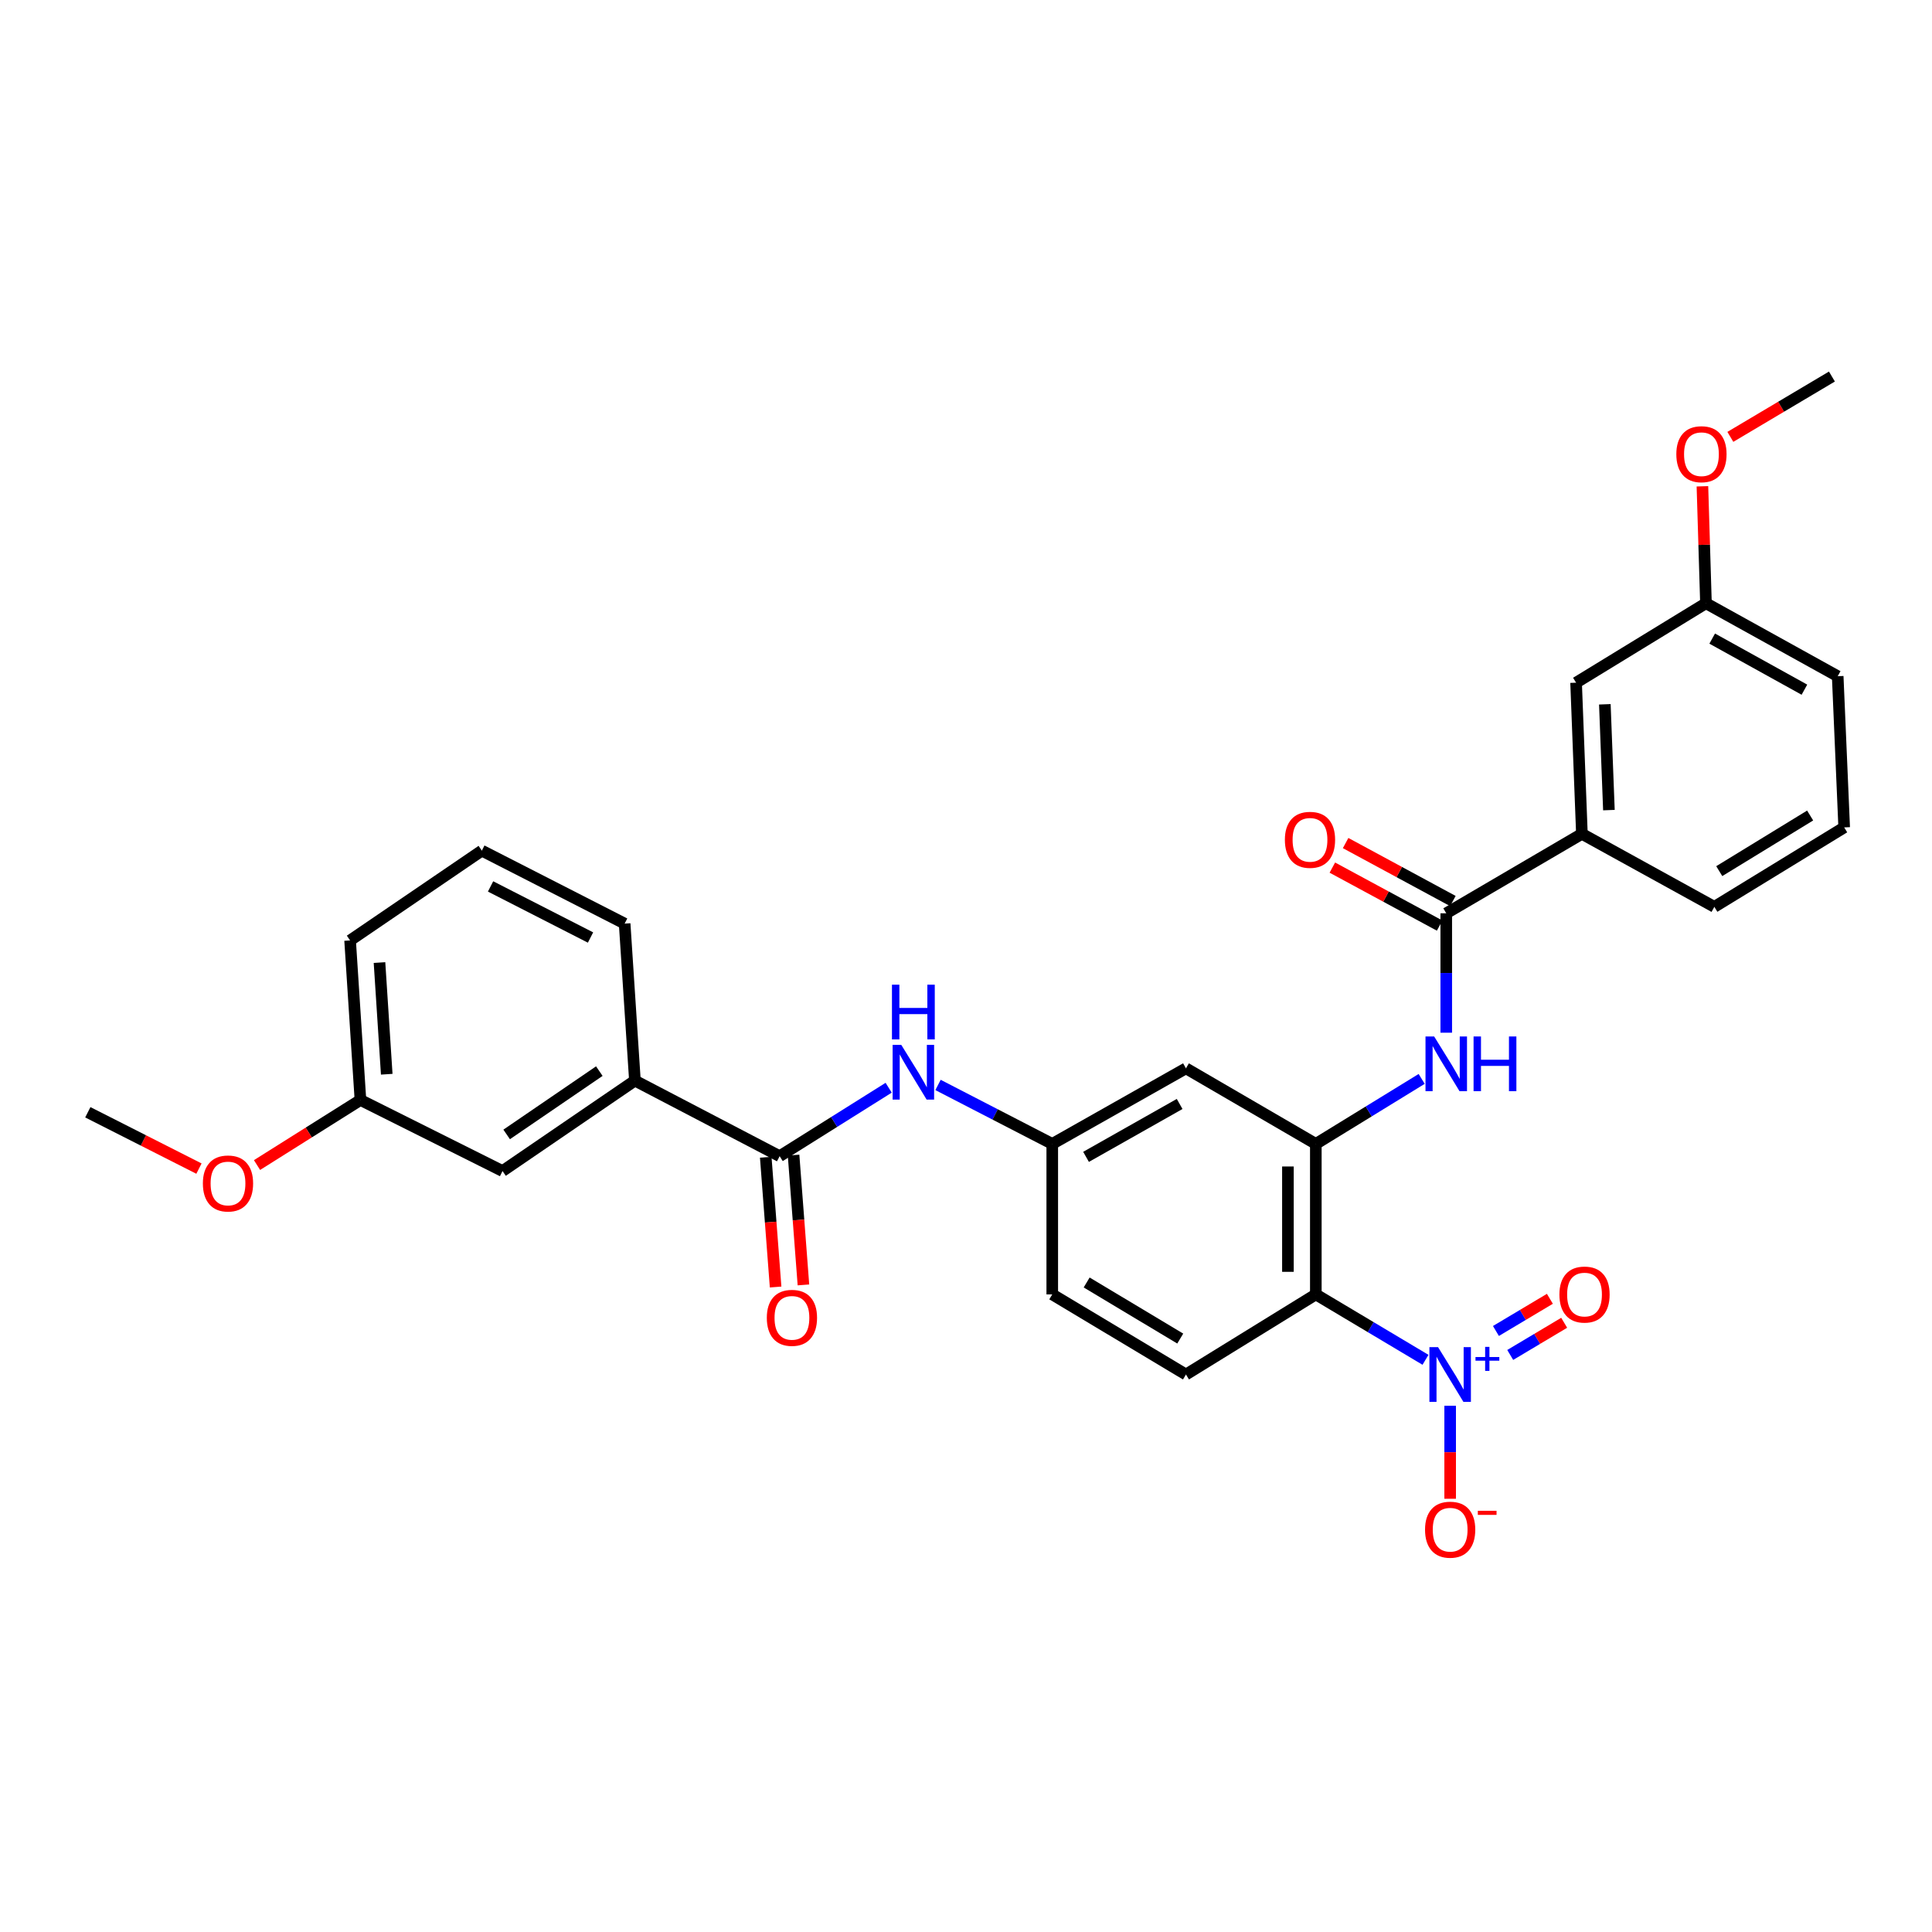 <?xml version='1.0' encoding='iso-8859-1'?>
<svg version='1.1' baseProfile='full'
              xmlns='http://www.w3.org/2000/svg'
                      xmlns:rdkit='http://www.rdkit.org/xml'
                      xmlns:xlink='http://www.w3.org/1999/xlink'
                  xml:space='preserve'
width='1000px' height='1000px' viewBox='0 0 1000 1000'>
<!-- END OF HEADER -->
<rect style='opacity:1.0;fill:#FFFFFF;stroke:none' width='1000' height='1000' x='0' y='0'> </rect>
<path class='bond-0' d='M 737.835,703.835 L 709.452,686.907' style='fill:none;fill-rule:evenodd;stroke:#0000FF;stroke-width:6px;stroke-linecap:butt;stroke-linejoin:miter;stroke-opacity:1' />
<path class='bond-0' d='M 709.452,686.907 L 681.069,669.978' style='fill:none;fill-rule:evenodd;stroke:#000000;stroke-width:6px;stroke-linecap:butt;stroke-linejoin:miter;stroke-opacity:1' />
<path class='bond-10' d='M 750.599,727.614 L 750.599,751.688' style='fill:none;fill-rule:evenodd;stroke:#0000FF;stroke-width:6px;stroke-linecap:butt;stroke-linejoin:miter;stroke-opacity:1' />
<path class='bond-10' d='M 750.599,751.688 L 750.599,775.761' style='fill:none;fill-rule:evenodd;stroke:#FF0000;stroke-width:6px;stroke-linecap:butt;stroke-linejoin:miter;stroke-opacity:1' />
<path class='bond-11' d='M 781.69,701.318 L 795.654,692.991' style='fill:none;fill-rule:evenodd;stroke:#0000FF;stroke-width:6px;stroke-linecap:butt;stroke-linejoin:miter;stroke-opacity:1' />
<path class='bond-11' d='M 795.654,692.991 L 809.618,684.665' style='fill:none;fill-rule:evenodd;stroke:#FF0000;stroke-width:6px;stroke-linecap:butt;stroke-linejoin:miter;stroke-opacity:1' />
<path class='bond-11' d='M 774.292,688.912 L 788.256,680.585' style='fill:none;fill-rule:evenodd;stroke:#0000FF;stroke-width:6px;stroke-linecap:butt;stroke-linejoin:miter;stroke-opacity:1' />
<path class='bond-11' d='M 788.256,680.585 L 802.22,672.259' style='fill:none;fill-rule:evenodd;stroke:#FF0000;stroke-width:6px;stroke-linecap:butt;stroke-linejoin:miter;stroke-opacity:1' />
<path class='bond-1' d='M 681.069,669.978 L 681.069,592.086' style='fill:none;fill-rule:evenodd;stroke:#000000;stroke-width:6px;stroke-linecap:butt;stroke-linejoin:miter;stroke-opacity:1' />
<path class='bond-1' d='M 666.625,658.295 L 666.625,603.77' style='fill:none;fill-rule:evenodd;stroke:#000000;stroke-width:6px;stroke-linecap:butt;stroke-linejoin:miter;stroke-opacity:1' />
<path class='bond-7' d='M 681.069,669.978 L 613.849,711.448' style='fill:none;fill-rule:evenodd;stroke:#000000;stroke-width:6px;stroke-linecap:butt;stroke-linejoin:miter;stroke-opacity:1' />
<path class='bond-3' d='M 681.069,592.086 L 708.463,575.265' style='fill:none;fill-rule:evenodd;stroke:#000000;stroke-width:6px;stroke-linecap:butt;stroke-linejoin:miter;stroke-opacity:1' />
<path class='bond-3' d='M 708.463,575.265 L 735.857,558.444' style='fill:none;fill-rule:evenodd;stroke:#0000FF;stroke-width:6px;stroke-linecap:butt;stroke-linejoin:miter;stroke-opacity:1' />
<path class='bond-6' d='M 681.069,592.086 L 613.849,552.968' style='fill:none;fill-rule:evenodd;stroke:#000000;stroke-width:6px;stroke-linecap:butt;stroke-linejoin:miter;stroke-opacity:1' />
<path class='bond-2' d='M 748.577,472.725 L 748.577,503.625' style='fill:none;fill-rule:evenodd;stroke:#000000;stroke-width:6px;stroke-linecap:butt;stroke-linejoin:miter;stroke-opacity:1' />
<path class='bond-2' d='M 748.577,503.625 L 748.577,534.525' style='fill:none;fill-rule:evenodd;stroke:#0000FF;stroke-width:6px;stroke-linecap:butt;stroke-linejoin:miter;stroke-opacity:1' />
<path class='bond-8' d='M 748.577,472.725 L 818.79,431.6' style='fill:none;fill-rule:evenodd;stroke:#000000;stroke-width:6px;stroke-linecap:butt;stroke-linejoin:miter;stroke-opacity:1' />
<path class='bond-13' d='M 752.011,466.371 L 724.25,451.368' style='fill:none;fill-rule:evenodd;stroke:#000000;stroke-width:6px;stroke-linecap:butt;stroke-linejoin:miter;stroke-opacity:1' />
<path class='bond-13' d='M 724.25,451.368 L 696.489,436.365' style='fill:none;fill-rule:evenodd;stroke:#FF0000;stroke-width:6px;stroke-linecap:butt;stroke-linejoin:miter;stroke-opacity:1' />
<path class='bond-13' d='M 745.144,479.078 L 717.383,464.075' style='fill:none;fill-rule:evenodd;stroke:#000000;stroke-width:6px;stroke-linecap:butt;stroke-linejoin:miter;stroke-opacity:1' />
<path class='bond-13' d='M 717.383,464.075 L 689.622,449.071' style='fill:none;fill-rule:evenodd;stroke:#FF0000;stroke-width:6px;stroke-linecap:butt;stroke-linejoin:miter;stroke-opacity:1' />
<path class='bond-4' d='M 403.548,598.434 L 431.761,580.72' style='fill:none;fill-rule:evenodd;stroke:#000000;stroke-width:6px;stroke-linecap:butt;stroke-linejoin:miter;stroke-opacity:1' />
<path class='bond-4' d='M 431.761,580.72 L 459.974,563.007' style='fill:none;fill-rule:evenodd;stroke:#0000FF;stroke-width:6px;stroke-linecap:butt;stroke-linejoin:miter;stroke-opacity:1' />
<path class='bond-9' d='M 403.548,598.434 L 328.633,559.315' style='fill:none;fill-rule:evenodd;stroke:#000000;stroke-width:6px;stroke-linecap:butt;stroke-linejoin:miter;stroke-opacity:1' />
<path class='bond-14' d='M 396.347,598.981 L 398.9,632.572' style='fill:none;fill-rule:evenodd;stroke:#000000;stroke-width:6px;stroke-linecap:butt;stroke-linejoin:miter;stroke-opacity:1' />
<path class='bond-14' d='M 398.9,632.572 L 401.454,666.162' style='fill:none;fill-rule:evenodd;stroke:#FF0000;stroke-width:6px;stroke-linecap:butt;stroke-linejoin:miter;stroke-opacity:1' />
<path class='bond-14' d='M 410.749,597.886 L 413.302,631.477' style='fill:none;fill-rule:evenodd;stroke:#000000;stroke-width:6px;stroke-linecap:butt;stroke-linejoin:miter;stroke-opacity:1' />
<path class='bond-14' d='M 413.302,631.477 L 415.856,665.067' style='fill:none;fill-rule:evenodd;stroke:#FF0000;stroke-width:6px;stroke-linecap:butt;stroke-linejoin:miter;stroke-opacity:1' />
<path class='bond-5' d='M 485.52,561.569 L 515.084,576.828' style='fill:none;fill-rule:evenodd;stroke:#0000FF;stroke-width:6px;stroke-linecap:butt;stroke-linejoin:miter;stroke-opacity:1' />
<path class='bond-5' d='M 515.084,576.828 L 544.647,592.086' style='fill:none;fill-rule:evenodd;stroke:#000000;stroke-width:6px;stroke-linecap:butt;stroke-linejoin:miter;stroke-opacity:1' />
<path class='bond-30' d='M 613.849,552.968 L 544.647,592.086' style='fill:none;fill-rule:evenodd;stroke:#000000;stroke-width:6px;stroke-linecap:butt;stroke-linejoin:miter;stroke-opacity:1' />
<path class='bond-30' d='M 610.577,571.409 L 562.135,598.792' style='fill:none;fill-rule:evenodd;stroke:#000000;stroke-width:6px;stroke-linecap:butt;stroke-linejoin:miter;stroke-opacity:1' />
<path class='bond-17' d='M 613.849,711.448 L 544.647,669.978' style='fill:none;fill-rule:evenodd;stroke:#000000;stroke-width:6px;stroke-linecap:butt;stroke-linejoin:miter;stroke-opacity:1' />
<path class='bond-17' d='M 610.893,692.838 L 562.452,663.809' style='fill:none;fill-rule:evenodd;stroke:#000000;stroke-width:6px;stroke-linecap:butt;stroke-linejoin:miter;stroke-opacity:1' />
<path class='bond-15' d='M 818.79,431.6 L 815.781,353.363' style='fill:none;fill-rule:evenodd;stroke:#000000;stroke-width:6px;stroke-linecap:butt;stroke-linejoin:miter;stroke-opacity:1' />
<path class='bond-15' d='M 832.772,419.309 L 830.665,364.543' style='fill:none;fill-rule:evenodd;stroke:#000000;stroke-width:6px;stroke-linecap:butt;stroke-linejoin:miter;stroke-opacity:1' />
<path class='bond-22' d='M 818.79,431.6 L 887.342,469.386' style='fill:none;fill-rule:evenodd;stroke:#000000;stroke-width:6px;stroke-linecap:butt;stroke-linejoin:miter;stroke-opacity:1' />
<path class='bond-16' d='M 328.633,559.315 L 260.113,606.129' style='fill:none;fill-rule:evenodd;stroke:#000000;stroke-width:6px;stroke-linecap:butt;stroke-linejoin:miter;stroke-opacity:1' />
<path class='bond-16' d='M 310.207,554.411 L 262.243,587.181' style='fill:none;fill-rule:evenodd;stroke:#000000;stroke-width:6px;stroke-linecap:butt;stroke-linejoin:miter;stroke-opacity:1' />
<path class='bond-23' d='M 328.633,559.315 L 323.313,478.061' style='fill:none;fill-rule:evenodd;stroke:#000000;stroke-width:6px;stroke-linecap:butt;stroke-linejoin:miter;stroke-opacity:1' />
<path class='bond-12' d='M 544.647,592.086 L 544.647,669.978' style='fill:none;fill-rule:evenodd;stroke:#000000;stroke-width:6px;stroke-linecap:butt;stroke-linejoin:miter;stroke-opacity:1' />
<path class='bond-19' d='M 815.781,353.363 L 883.001,312.238' style='fill:none;fill-rule:evenodd;stroke:#000000;stroke-width:6px;stroke-linecap:butt;stroke-linejoin:miter;stroke-opacity:1' />
<path class='bond-18' d='M 260.113,606.129 L 186.562,569.345' style='fill:none;fill-rule:evenodd;stroke:#000000;stroke-width:6px;stroke-linecap:butt;stroke-linejoin:miter;stroke-opacity:1' />
<path class='bond-21' d='M 186.562,569.345 L 159.799,586.187' style='fill:none;fill-rule:evenodd;stroke:#000000;stroke-width:6px;stroke-linecap:butt;stroke-linejoin:miter;stroke-opacity:1' />
<path class='bond-21' d='M 159.799,586.187 L 133.035,603.029' style='fill:none;fill-rule:evenodd;stroke:#FF0000;stroke-width:6px;stroke-linecap:butt;stroke-linejoin:miter;stroke-opacity:1' />
<path class='bond-32' d='M 186.562,569.345 L 181.21,486.767' style='fill:none;fill-rule:evenodd;stroke:#000000;stroke-width:6px;stroke-linecap:butt;stroke-linejoin:miter;stroke-opacity:1' />
<path class='bond-32' d='M 200.173,556.024 L 196.426,498.22' style='fill:none;fill-rule:evenodd;stroke:#000000;stroke-width:6px;stroke-linecap:butt;stroke-linejoin:miter;stroke-opacity:1' />
<path class='bond-20' d='M 883.001,312.238 L 882.085,281.971' style='fill:none;fill-rule:evenodd;stroke:#000000;stroke-width:6px;stroke-linecap:butt;stroke-linejoin:miter;stroke-opacity:1' />
<path class='bond-20' d='M 882.085,281.971 L 881.17,251.704' style='fill:none;fill-rule:evenodd;stroke:#FF0000;stroke-width:6px;stroke-linecap:butt;stroke-linejoin:miter;stroke-opacity:1' />
<path class='bond-31' d='M 883.001,312.238 L 951.191,350.009' style='fill:none;fill-rule:evenodd;stroke:#000000;stroke-width:6px;stroke-linecap:butt;stroke-linejoin:miter;stroke-opacity:1' />
<path class='bond-31' d='M 886.231,330.539 L 933.964,356.978' style='fill:none;fill-rule:evenodd;stroke:#000000;stroke-width:6px;stroke-linecap:butt;stroke-linejoin:miter;stroke-opacity:1' />
<path class='bond-29' d='M 895.629,226.124 L 921.914,210.511' style='fill:none;fill-rule:evenodd;stroke:#FF0000;stroke-width:6px;stroke-linecap:butt;stroke-linejoin:miter;stroke-opacity:1' />
<path class='bond-29' d='M 921.914,210.511 L 948.198,194.899' style='fill:none;fill-rule:evenodd;stroke:#000000;stroke-width:6px;stroke-linecap:butt;stroke-linejoin:miter;stroke-opacity:1' />
<path class='bond-28' d='M 102.977,604.864 L 74.216,590.286' style='fill:none;fill-rule:evenodd;stroke:#FF0000;stroke-width:6px;stroke-linecap:butt;stroke-linejoin:miter;stroke-opacity:1' />
<path class='bond-28' d='M 74.216,590.286 L 45.455,575.709' style='fill:none;fill-rule:evenodd;stroke:#000000;stroke-width:6px;stroke-linecap:butt;stroke-linejoin:miter;stroke-opacity:1' />
<path class='bond-25' d='M 887.342,469.386 L 954.545,428.262' style='fill:none;fill-rule:evenodd;stroke:#000000;stroke-width:6px;stroke-linecap:butt;stroke-linejoin:miter;stroke-opacity:1' />
<path class='bond-25' d='M 889.883,450.898 L 936.926,422.11' style='fill:none;fill-rule:evenodd;stroke:#000000;stroke-width:6px;stroke-linecap:butt;stroke-linejoin:miter;stroke-opacity:1' />
<path class='bond-24' d='M 323.313,478.061 L 249.401,440.29' style='fill:none;fill-rule:evenodd;stroke:#000000;stroke-width:6px;stroke-linecap:butt;stroke-linejoin:miter;stroke-opacity:1' />
<path class='bond-24' d='M 305.653,485.257 L 253.915,458.818' style='fill:none;fill-rule:evenodd;stroke:#000000;stroke-width:6px;stroke-linecap:butt;stroke-linejoin:miter;stroke-opacity:1' />
<path class='bond-27' d='M 249.401,440.29 L 181.21,486.767' style='fill:none;fill-rule:evenodd;stroke:#000000;stroke-width:6px;stroke-linecap:butt;stroke-linejoin:miter;stroke-opacity:1' />
<path class='bond-26' d='M 954.545,428.262 L 951.191,350.009' style='fill:none;fill-rule:evenodd;stroke:#000000;stroke-width:6px;stroke-linecap:butt;stroke-linejoin:miter;stroke-opacity:1' />
<path  class='atom-0' d='M 744.339 697.288
L 753.619 712.288
Q 754.539 713.768, 756.019 716.448
Q 757.499 719.128, 757.579 719.288
L 757.579 697.288
L 761.339 697.288
L 761.339 725.608
L 757.459 725.608
L 747.499 709.208
Q 746.339 707.288, 745.099 705.088
Q 743.899 702.888, 743.539 702.208
L 743.539 725.608
L 739.859 725.608
L 739.859 697.288
L 744.339 697.288
' fill='#0000FF'/>
<path  class='atom-0' d='M 763.715 702.393
L 768.705 702.393
L 768.705 697.139
L 770.923 697.139
L 770.923 702.393
L 776.044 702.393
L 776.044 704.294
L 770.923 704.294
L 770.923 709.574
L 768.705 709.574
L 768.705 704.294
L 763.715 704.294
L 763.715 702.393
' fill='#0000FF'/>
<path  class='atom-4' d='M 742.317 536.473
L 751.597 551.473
Q 752.517 552.953, 753.997 555.633
Q 755.477 558.313, 755.557 558.473
L 755.557 536.473
L 759.317 536.473
L 759.317 564.793
L 755.437 564.793
L 745.477 548.393
Q 744.317 546.473, 743.077 544.273
Q 741.877 542.073, 741.517 541.393
L 741.517 564.793
L 737.837 564.793
L 737.837 536.473
L 742.317 536.473
' fill='#0000FF'/>
<path  class='atom-4' d='M 762.717 536.473
L 766.557 536.473
L 766.557 548.513
L 781.037 548.513
L 781.037 536.473
L 784.877 536.473
L 784.877 564.793
L 781.037 564.793
L 781.037 551.713
L 766.557 551.713
L 766.557 564.793
L 762.717 564.793
L 762.717 536.473
' fill='#0000FF'/>
<path  class='atom-6' d='M 466.497 540.822
L 475.777 555.822
Q 476.697 557.302, 478.177 559.982
Q 479.657 562.662, 479.737 562.822
L 479.737 540.822
L 483.497 540.822
L 483.497 569.142
L 479.617 569.142
L 469.657 552.742
Q 468.497 550.822, 467.257 548.622
Q 466.057 546.422, 465.697 545.742
L 465.697 569.142
L 462.017 569.142
L 462.017 540.822
L 466.497 540.822
' fill='#0000FF'/>
<path  class='atom-6' d='M 461.677 509.67
L 465.517 509.67
L 465.517 521.71
L 479.997 521.71
L 479.997 509.67
L 483.837 509.67
L 483.837 537.99
L 479.997 537.99
L 479.997 524.91
L 465.517 524.91
L 465.517 537.99
L 461.677 537.99
L 461.677 509.67
' fill='#0000FF'/>
<path  class='atom-11' d='M 737.599 791.763
Q 737.599 784.963, 740.959 781.163
Q 744.319 777.363, 750.599 777.363
Q 756.879 777.363, 760.239 781.163
Q 763.599 784.963, 763.599 791.763
Q 763.599 798.643, 760.199 802.563
Q 756.799 806.443, 750.599 806.443
Q 744.359 806.443, 740.959 802.563
Q 737.599 798.683, 737.599 791.763
M 750.599 803.243
Q 754.919 803.243, 757.239 800.363
Q 759.599 797.443, 759.599 791.763
Q 759.599 786.203, 757.239 783.403
Q 754.919 780.563, 750.599 780.563
Q 746.279 780.563, 743.919 783.363
Q 741.599 786.163, 741.599 791.763
Q 741.599 797.483, 743.919 800.363
Q 746.279 803.243, 750.599 803.243
' fill='#FF0000'/>
<path  class='atom-11' d='M 764.919 781.986
L 774.608 781.986
L 774.608 784.098
L 764.919 784.098
L 764.919 781.986
' fill='#FF0000'/>
<path  class='atom-12' d='M 807.146 670.058
Q 807.146 663.258, 810.506 659.458
Q 813.866 655.658, 820.146 655.658
Q 826.426 655.658, 829.786 659.458
Q 833.146 663.258, 833.146 670.058
Q 833.146 676.938, 829.746 680.858
Q 826.346 684.738, 820.146 684.738
Q 813.906 684.738, 810.506 680.858
Q 807.146 676.978, 807.146 670.058
M 820.146 681.538
Q 824.466 681.538, 826.786 678.658
Q 829.146 675.738, 829.146 670.058
Q 829.146 664.498, 826.786 661.698
Q 824.466 658.858, 820.146 658.858
Q 815.826 658.858, 813.466 661.658
Q 811.146 664.458, 811.146 670.058
Q 811.146 675.778, 813.466 678.658
Q 815.826 681.538, 820.146 681.538
' fill='#FF0000'/>
<path  class='atom-14' d='M 665.052 434.689
Q 665.052 427.889, 668.412 424.089
Q 671.772 420.289, 678.052 420.289
Q 684.332 420.289, 687.692 424.089
Q 691.052 427.889, 691.052 434.689
Q 691.052 441.569, 687.652 445.489
Q 684.252 449.369, 678.052 449.369
Q 671.812 449.369, 668.412 445.489
Q 665.052 441.609, 665.052 434.689
M 678.052 446.169
Q 682.372 446.169, 684.692 443.289
Q 687.052 440.369, 687.052 434.689
Q 687.052 429.129, 684.692 426.329
Q 682.372 423.489, 678.052 423.489
Q 673.732 423.489, 671.372 426.289
Q 669.052 429.089, 669.052 434.689
Q 669.052 440.409, 671.372 443.289
Q 673.732 446.169, 678.052 446.169
' fill='#FF0000'/>
<path  class='atom-15' d='M 396.903 682.111
Q 396.903 675.311, 400.263 671.511
Q 403.623 667.711, 409.903 667.711
Q 416.183 667.711, 419.543 671.511
Q 422.903 675.311, 422.903 682.111
Q 422.903 688.991, 419.503 692.911
Q 416.103 696.791, 409.903 696.791
Q 403.663 696.791, 400.263 692.911
Q 396.903 689.031, 396.903 682.111
M 409.903 693.591
Q 414.223 693.591, 416.543 690.711
Q 418.903 687.791, 418.903 682.111
Q 418.903 676.551, 416.543 673.751
Q 414.223 670.911, 409.903 670.911
Q 405.583 670.911, 403.223 673.711
Q 400.903 676.511, 400.903 682.111
Q 400.903 687.831, 403.223 690.711
Q 405.583 693.591, 409.903 693.591
' fill='#FF0000'/>
<path  class='atom-21' d='M 867.666 235.092
Q 867.666 228.292, 871.026 224.492
Q 874.386 220.692, 880.666 220.692
Q 886.946 220.692, 890.306 224.492
Q 893.666 228.292, 893.666 235.092
Q 893.666 241.972, 890.266 245.892
Q 886.866 249.772, 880.666 249.772
Q 874.426 249.772, 871.026 245.892
Q 867.666 242.012, 867.666 235.092
M 880.666 246.572
Q 884.986 246.572, 887.306 243.692
Q 889.666 240.772, 889.666 235.092
Q 889.666 229.532, 887.306 226.732
Q 884.986 223.892, 880.666 223.892
Q 876.346 223.892, 873.986 226.692
Q 871.666 229.492, 871.666 235.092
Q 871.666 240.812, 873.986 243.692
Q 876.346 246.572, 880.666 246.572
' fill='#FF0000'/>
<path  class='atom-22' d='M 105.01 612.564
Q 105.01 605.764, 108.37 601.964
Q 111.73 598.164, 118.01 598.164
Q 124.29 598.164, 127.65 601.964
Q 131.01 605.764, 131.01 612.564
Q 131.01 619.444, 127.61 623.364
Q 124.21 627.244, 118.01 627.244
Q 111.77 627.244, 108.37 623.364
Q 105.01 619.484, 105.01 612.564
M 118.01 624.044
Q 122.33 624.044, 124.65 621.164
Q 127.01 618.244, 127.01 612.564
Q 127.01 607.004, 124.65 604.204
Q 122.33 601.364, 118.01 601.364
Q 113.69 601.364, 111.33 604.164
Q 109.01 606.964, 109.01 612.564
Q 109.01 618.284, 111.33 621.164
Q 113.69 624.044, 118.01 624.044
' fill='#FF0000'/>
</svg>
